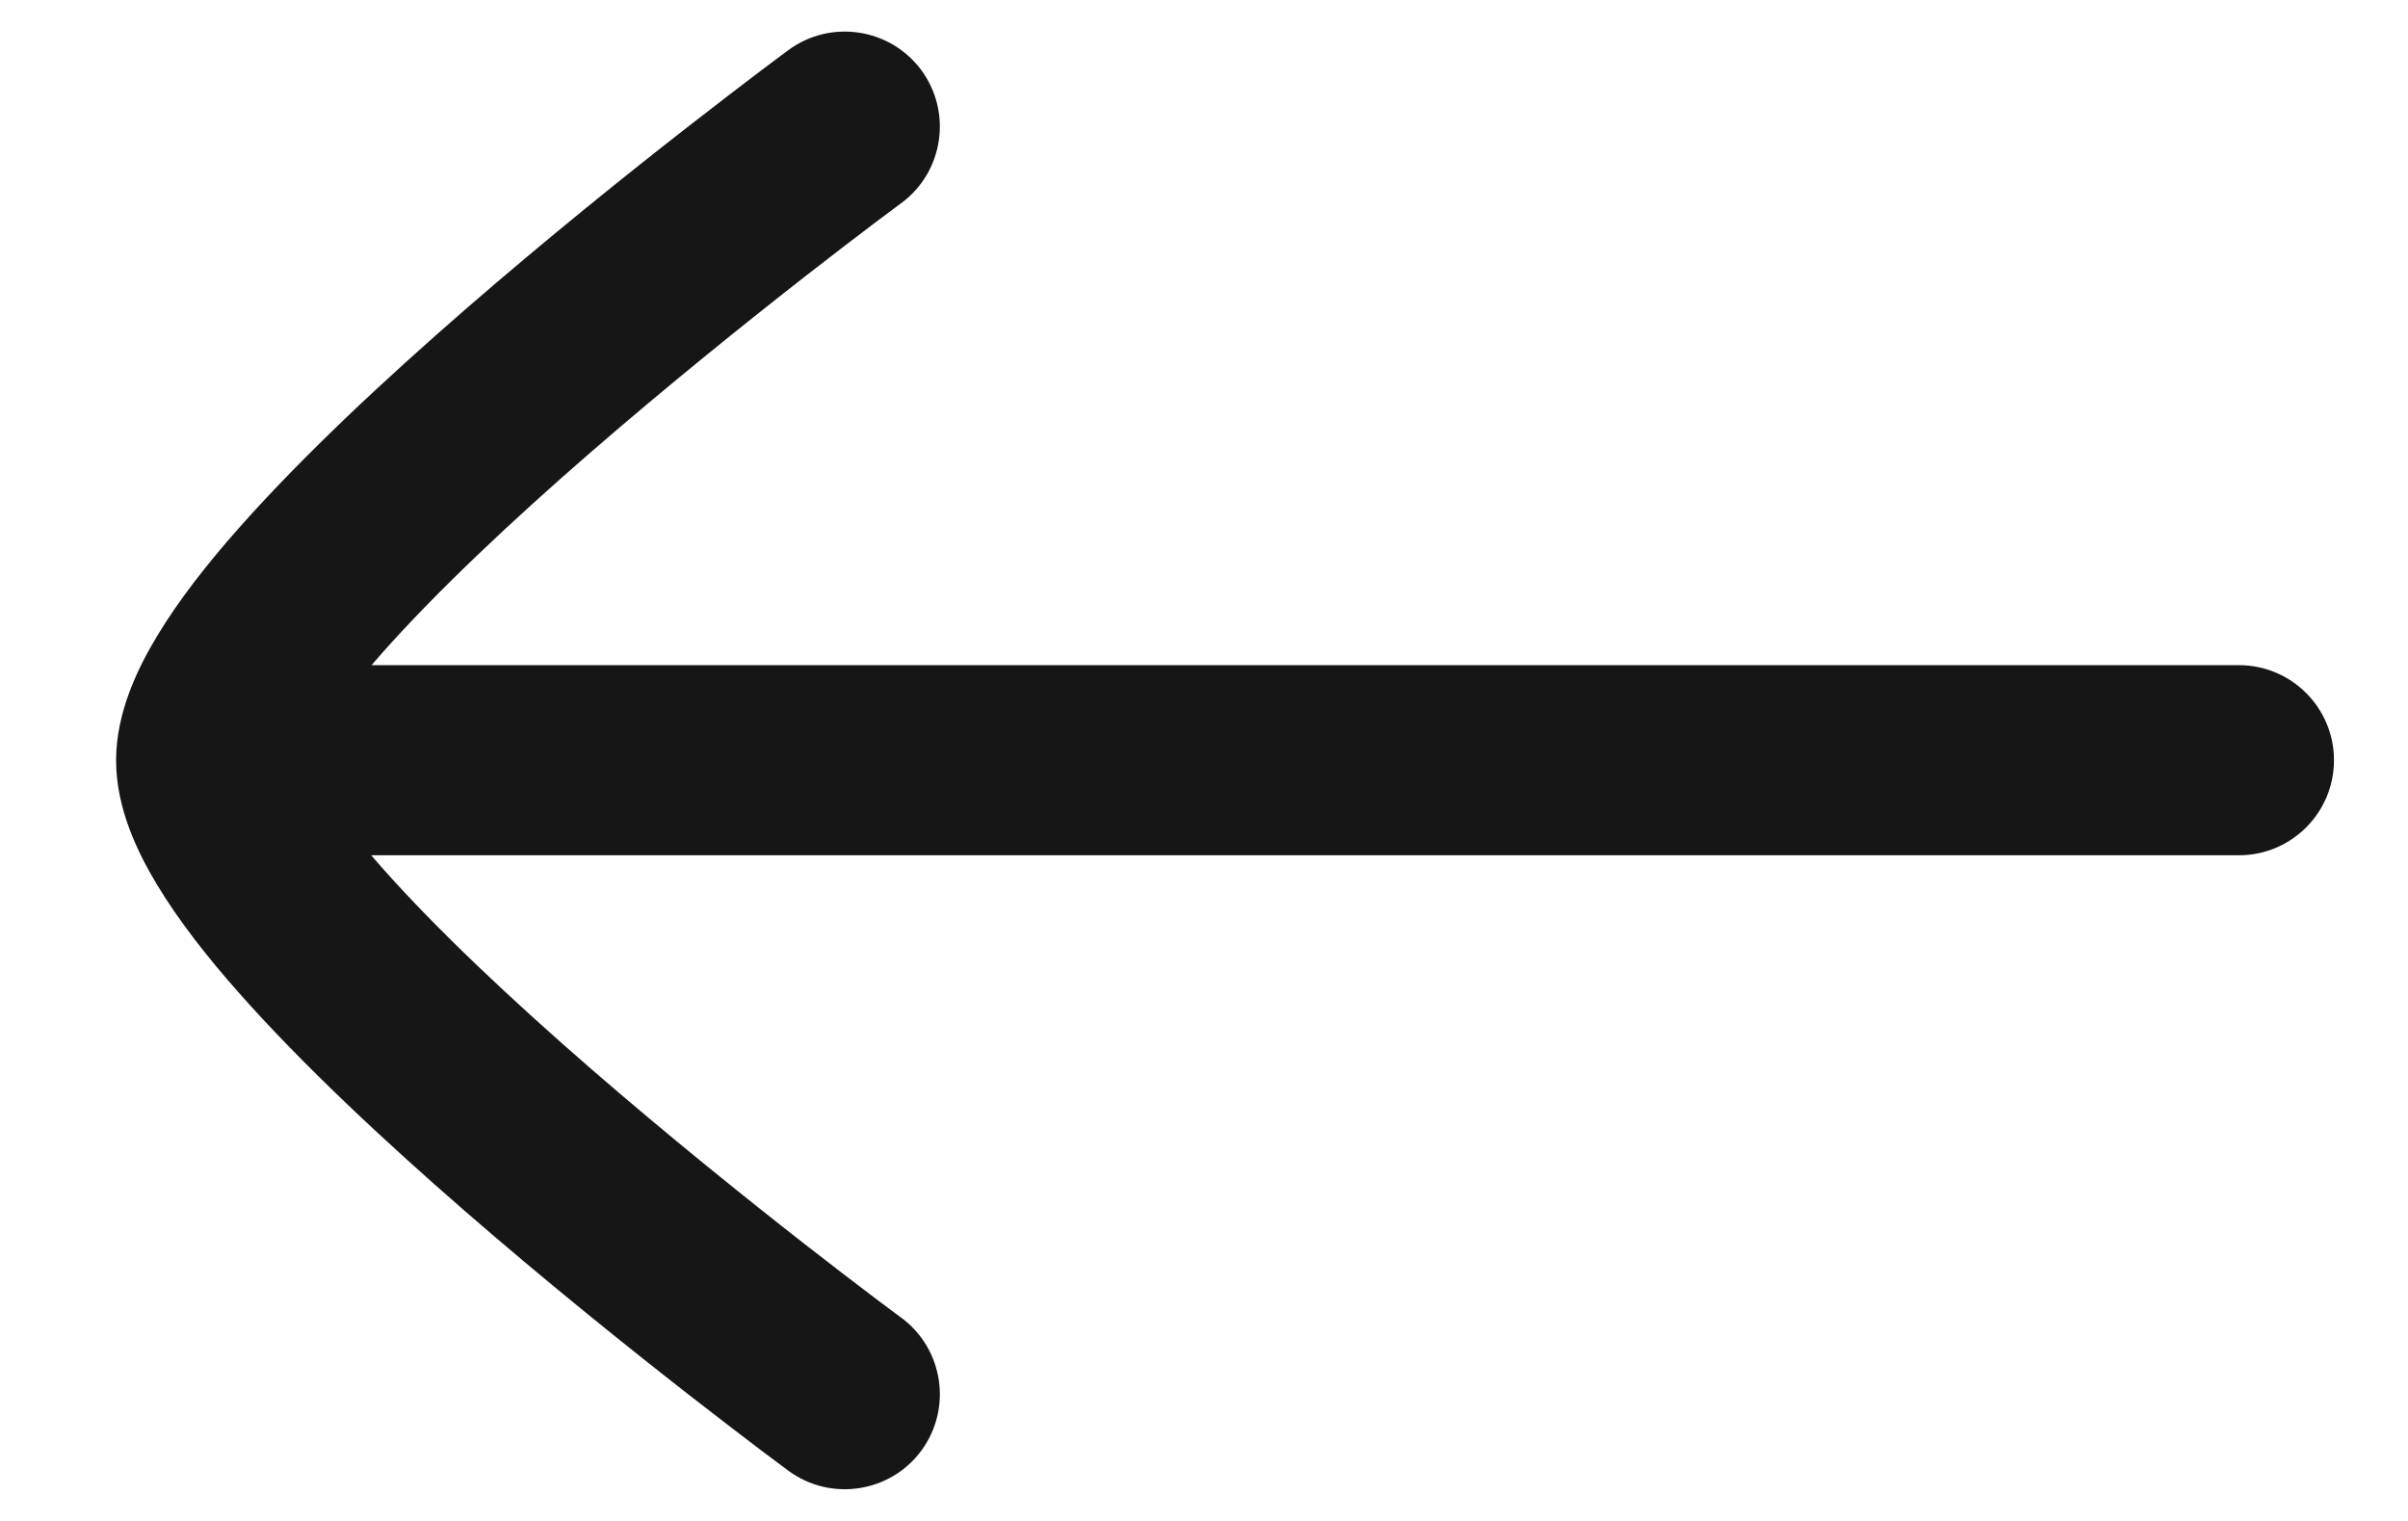 <svg xmlns="http://www.w3.org/2000/svg" width="19" height="12" viewBox="0 0 19 12" fill="none"><path d="M0.916 6C0.916 6.373 1.082 6.72 1.239 6.98C1.408 7.261 1.635 7.551 1.885 7.833C2.386 8.4 3.04 9.009 3.674 9.56C4.312 10.114 4.948 10.624 5.423 10.995C5.661 11.181 5.86 11.332 5.999 11.438C6.069 11.49 6.124 11.532 6.162 11.56L6.205 11.592L6.217 11.601L6.221 11.604C6.554 11.849 7.024 11.778 7.27 11.445C7.515 11.111 7.444 10.642 7.111 10.396L7.098 10.387L7.058 10.357C7.023 10.331 6.97 10.291 6.903 10.241C6.769 10.14 6.577 9.993 6.346 9.813C5.884 9.452 5.27 8.959 4.658 8.428C4.042 7.893 3.446 7.334 3.009 6.84C2.982 6.809 2.955 6.778 2.929 6.748L17.666 6.748C18.08 6.748 18.416 6.412 18.416 5.998C18.416 5.584 18.08 5.248 17.666 5.248L2.932 5.248C2.957 5.219 2.983 5.189 3.009 5.159C3.446 4.665 4.042 4.106 4.658 3.571C5.27 3.04 5.884 2.547 6.346 2.186C6.577 2.006 6.769 1.859 6.903 1.758C6.97 1.708 7.023 1.668 7.058 1.642L7.098 1.612L7.111 1.603C7.444 1.357 7.515 0.888 7.27 0.554C7.024 0.221 6.554 0.15 6.221 0.395L6.217 0.398L6.205 0.407L6.162 0.439C6.124 0.467 6.069 0.509 5.999 0.561C5.86 0.667 5.661 0.818 5.423 1.004C4.948 1.374 4.312 1.885 3.674 2.439C3.04 2.99 2.386 3.599 1.885 4.166C1.635 4.448 1.408 4.738 1.239 5.019C1.083 5.278 0.918 5.622 0.916 5.993" fill="#161616"></path></svg>